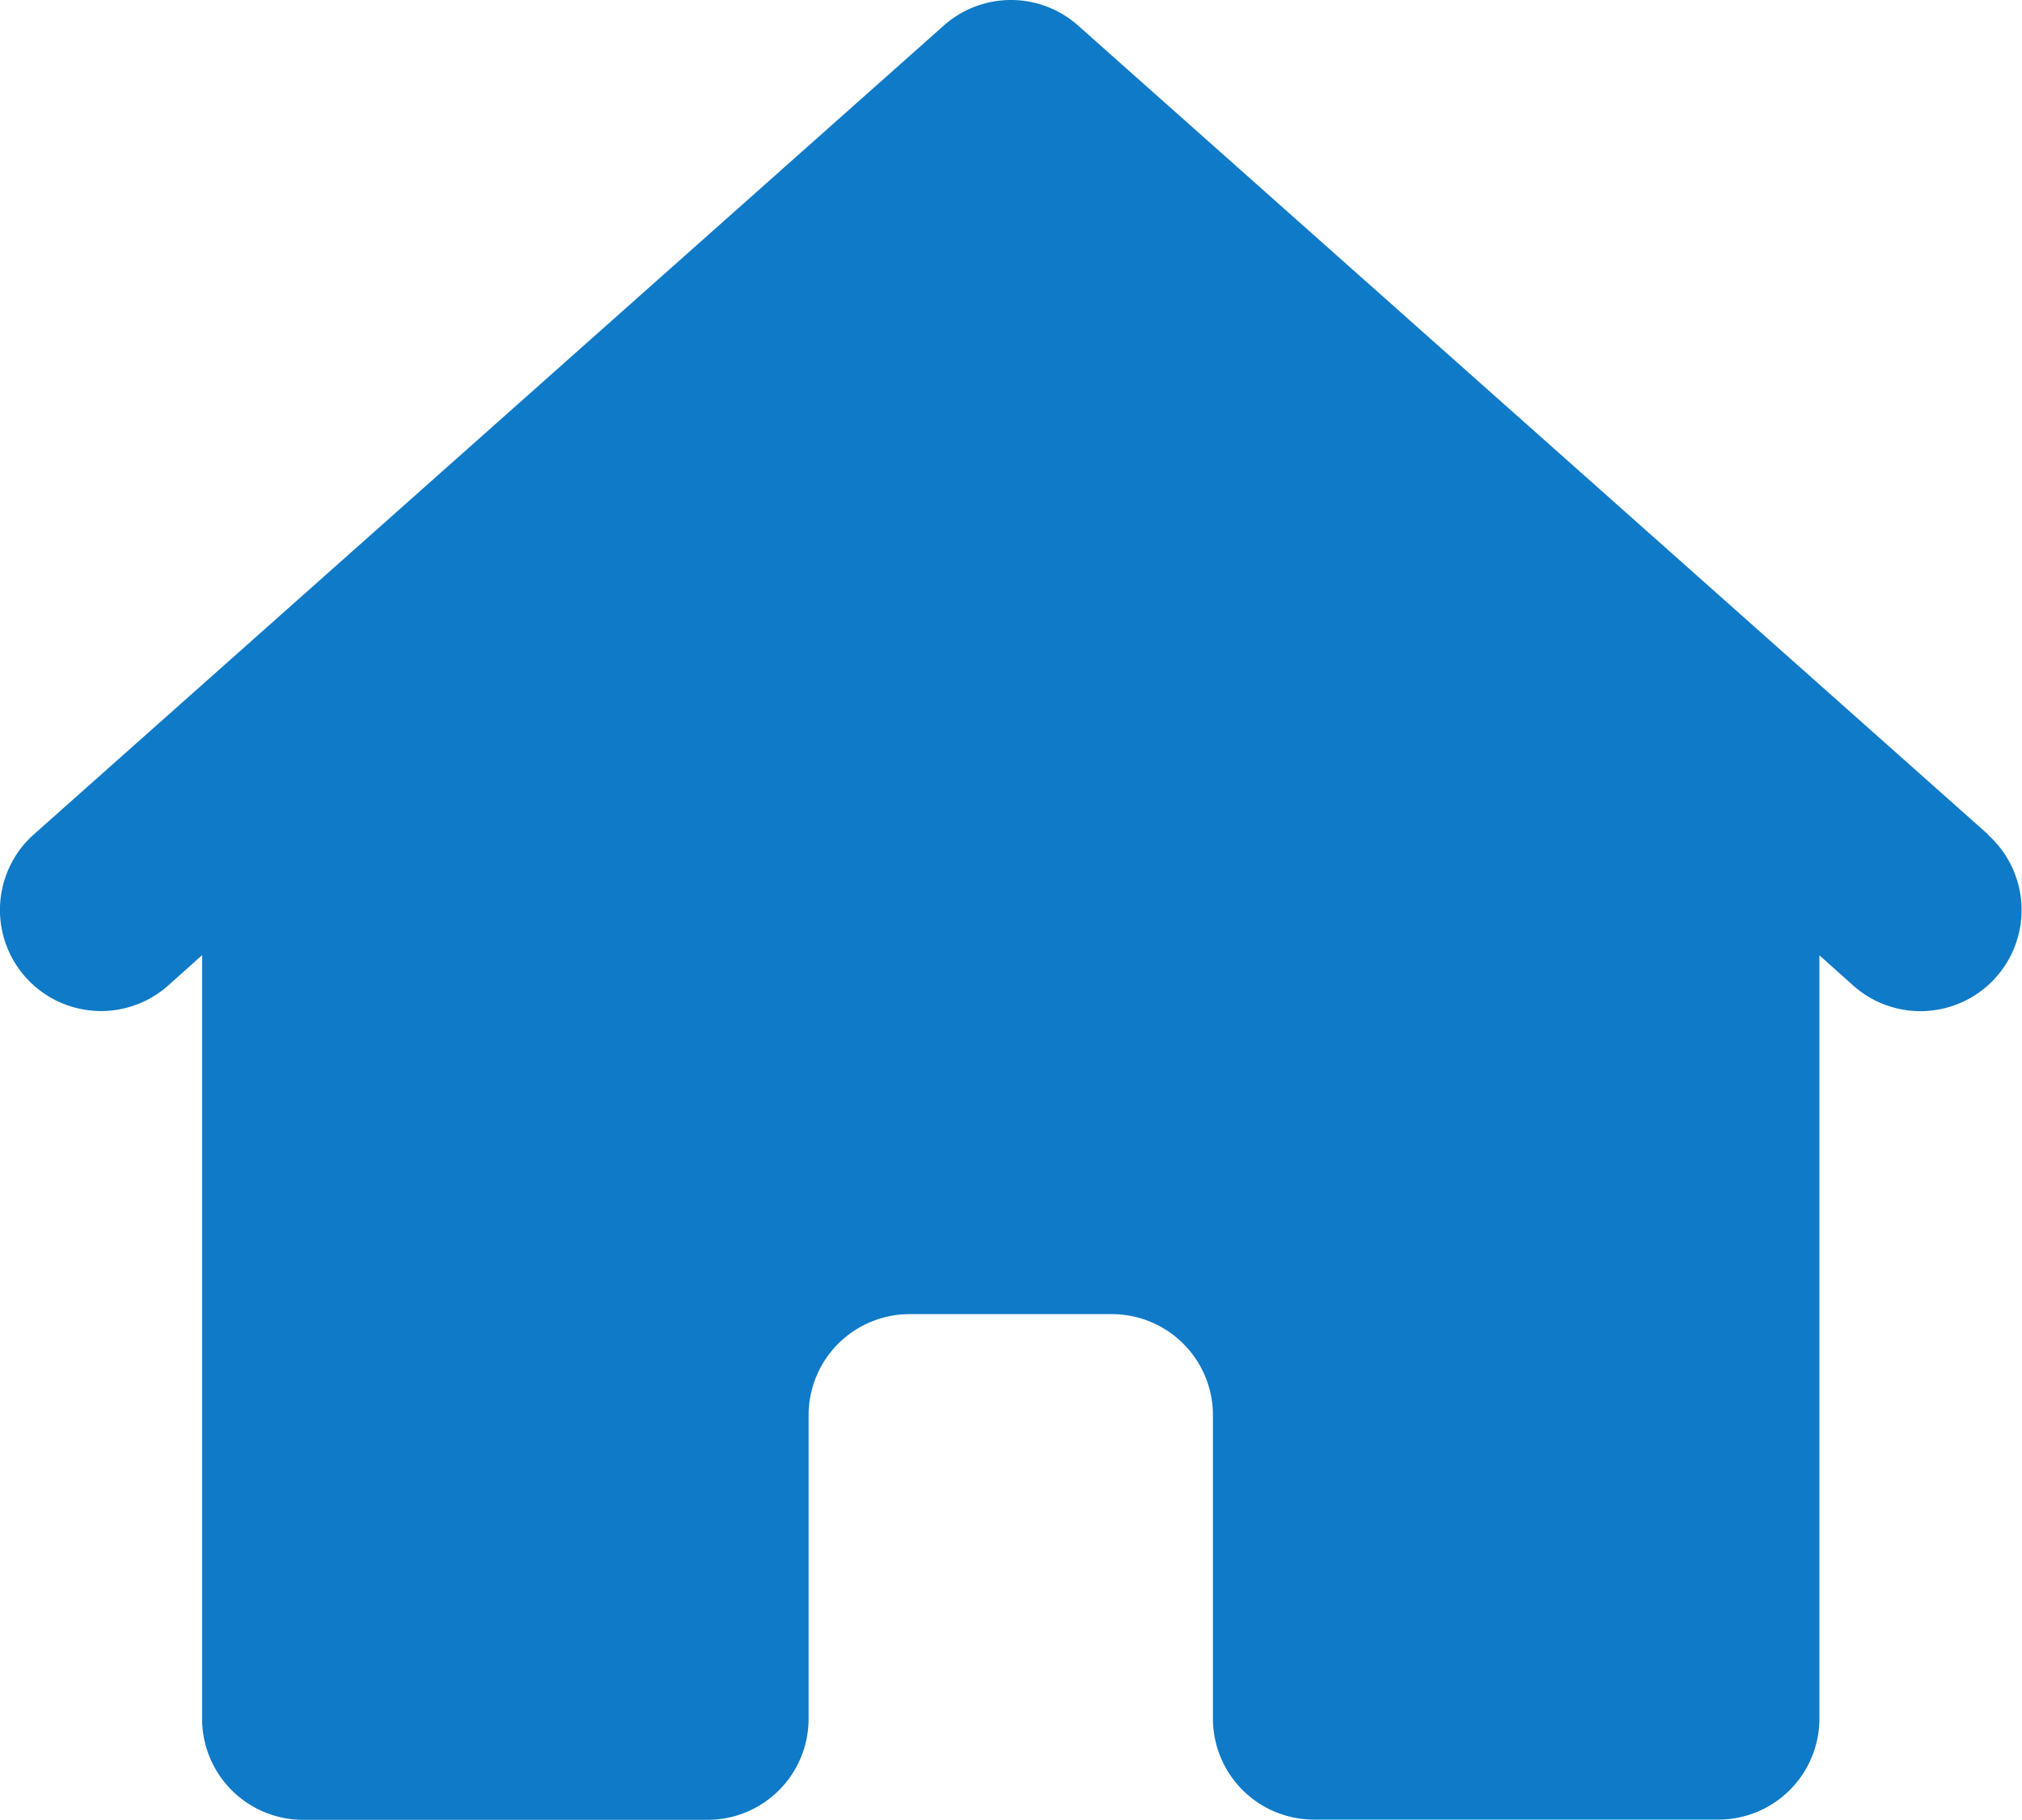 <svg xmlns="http://www.w3.org/2000/svg" width="17.147" height="15.432" viewBox="0 0 17.147 15.432">
  <g id="Glyph" transform="translate(-2 -3)">
    <path id="Home" d="M18.859,10.075,11.143,3.217a.857.857,0,0,0-1.14,0L2.287,10.075a.857.857,0,0,0,1.14,1.281l.287-.257v6.475a.857.857,0,0,0,.857.857H8a.857.857,0,0,0,.857-.857V15a.857.857,0,0,1,.857-.857h1.715a.857.857,0,0,1,.857.857v2.572a.857.857,0,0,0,.857.857h3.429a.857.857,0,0,0,.857-.857V11.1l.287.257a.857.857,0,0,0,1.14-1.281Z" transform="translate(0 0)" fill="#0f7ac7"/>
  </g>
</svg>

